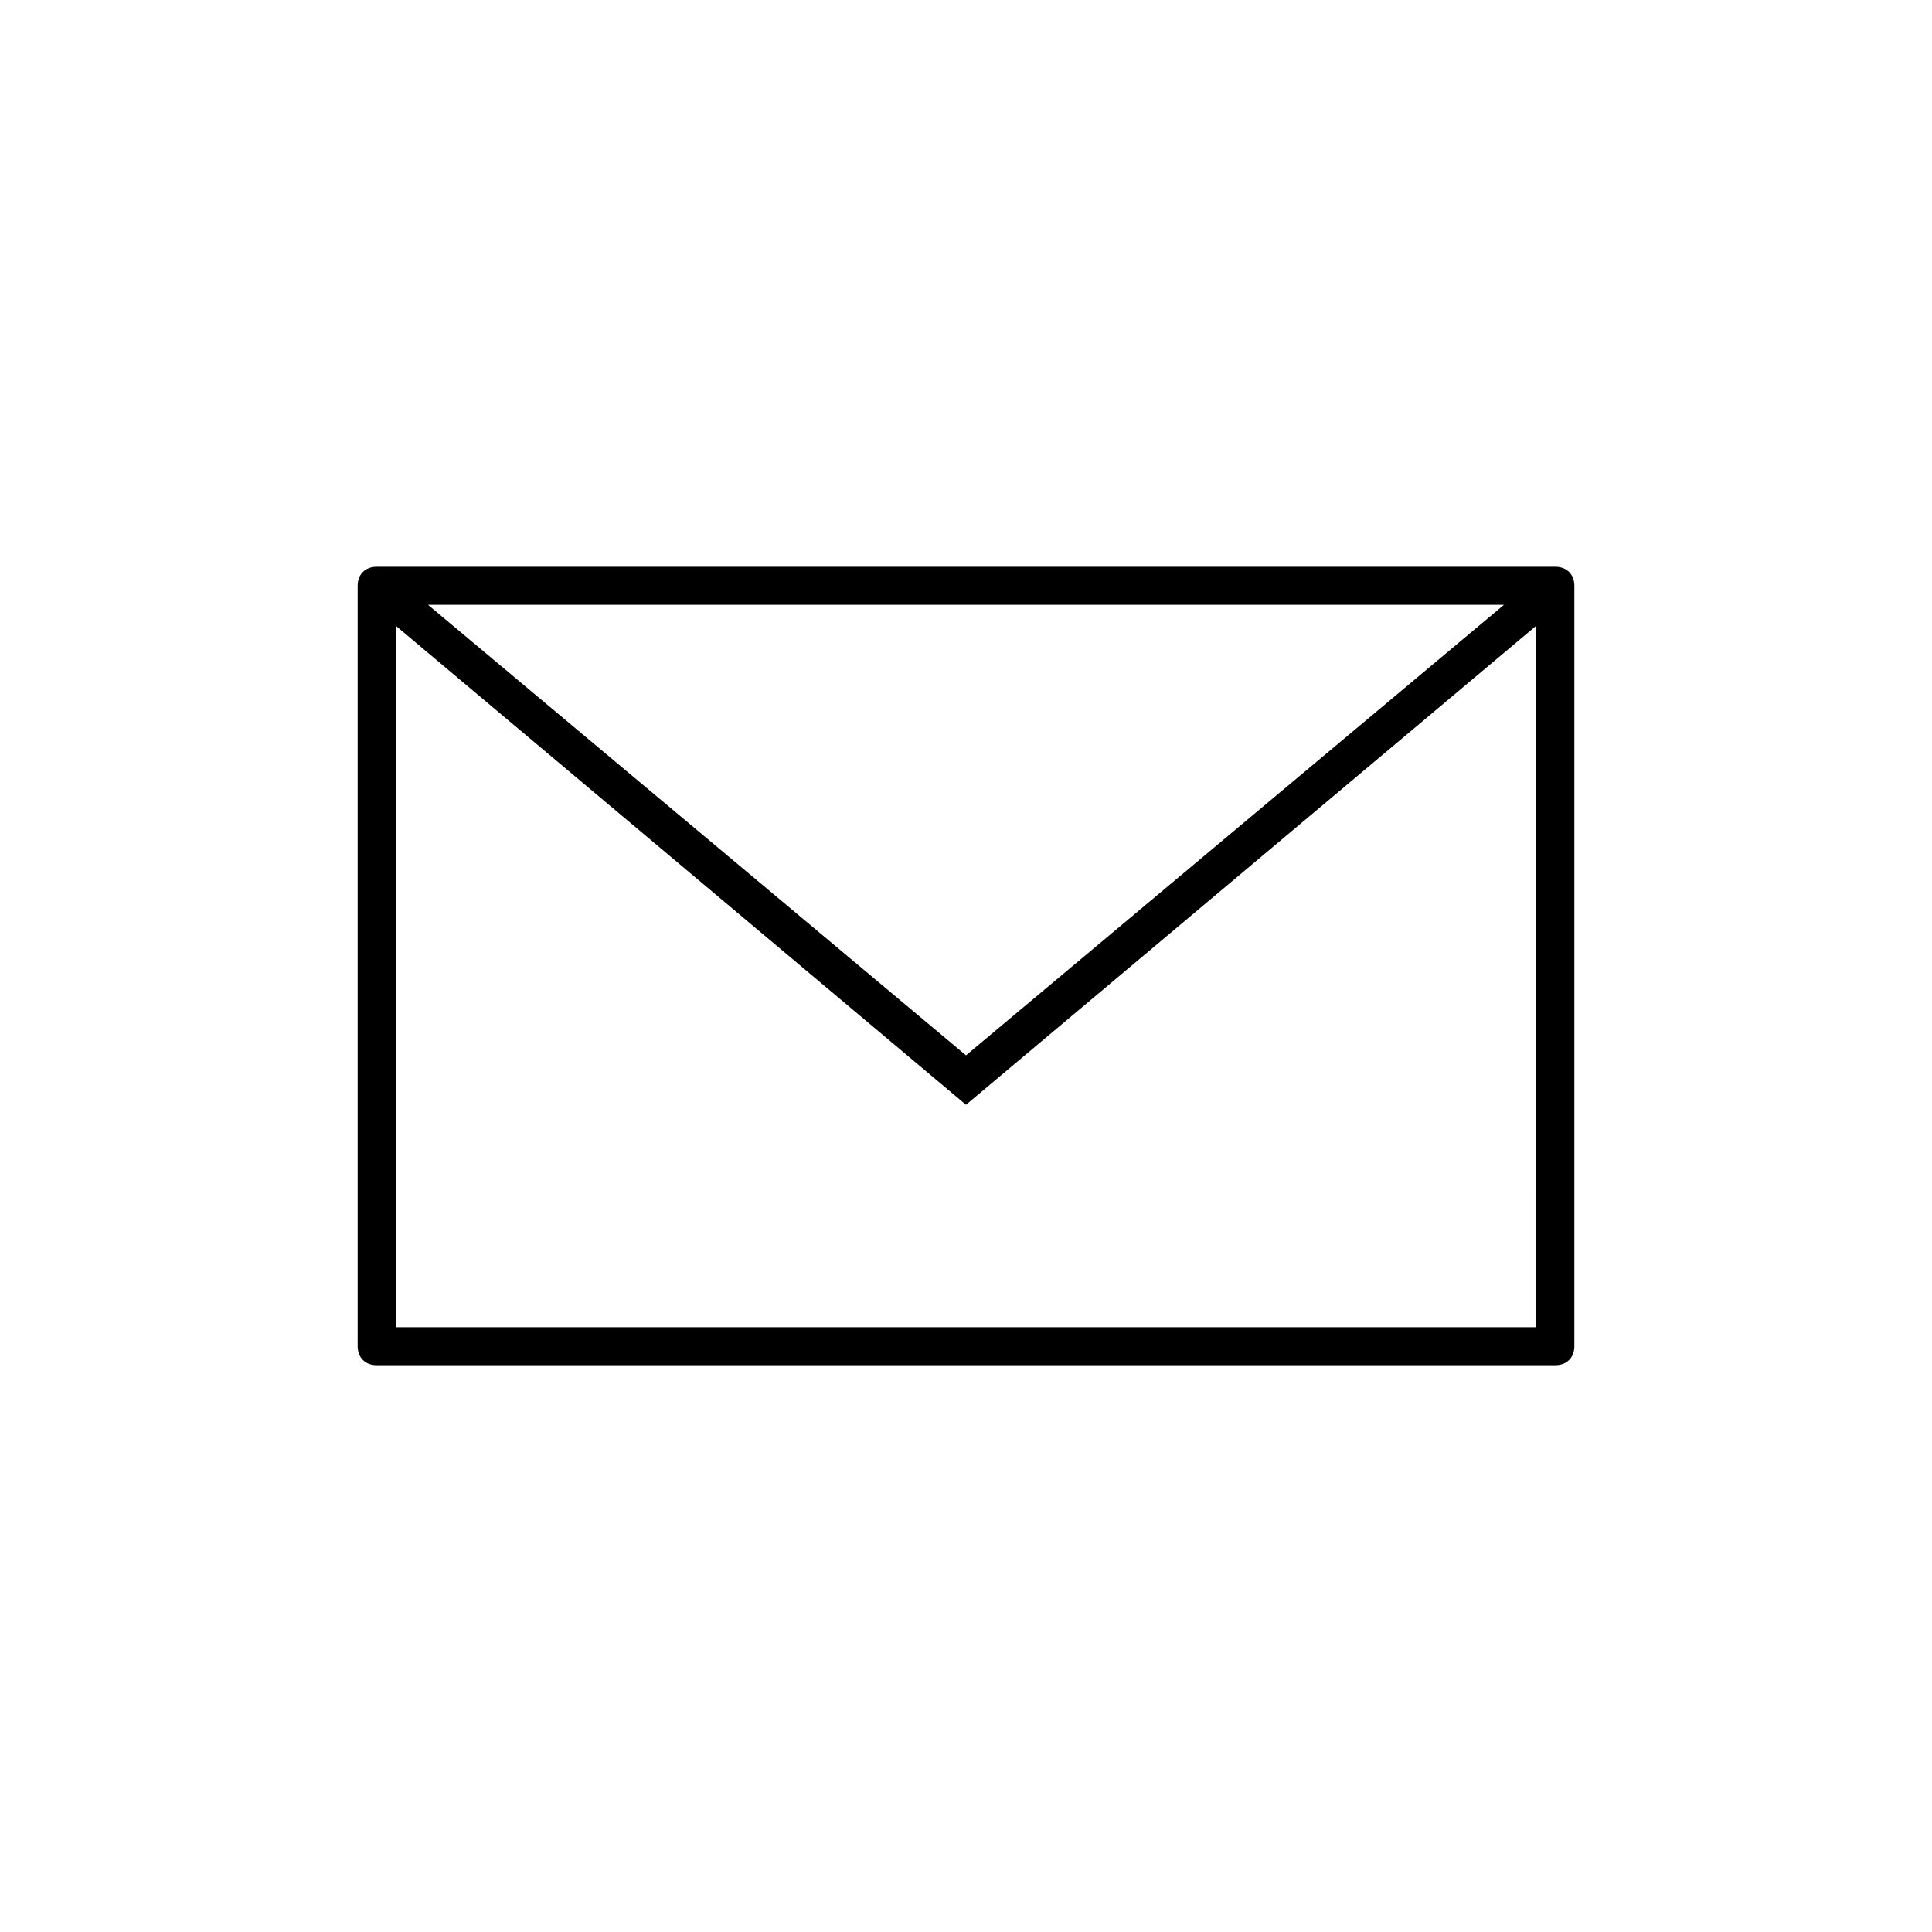 <?xml version="1.0" encoding="UTF-8"?>
<!-- Uploaded to: SVG Repo, www.svgrepo.com, Generator: SVG Repo Mixer Tools -->
<svg fill="#000000" width="800px" height="800px" version="1.1" viewBox="144 144 512 512" xmlns="http://www.w3.org/2000/svg">
 <path d="m556.18 294.2h-312.36c-3.023 0-5.039 2.016-5.039 5.039v201.52c0 3.023 2.016 5.039 5.039 5.039h312.36c3.023 0 5.039-2.016 5.039-5.039v-201.52c0-3.023-2.016-5.039-5.039-5.039zm-13.602 10.074-142.58 119.4-142.58-119.4zm-293.72 191.45v-185.91l151.14 126.96 151.14-126.96-0.004 185.91z"/>
</svg>